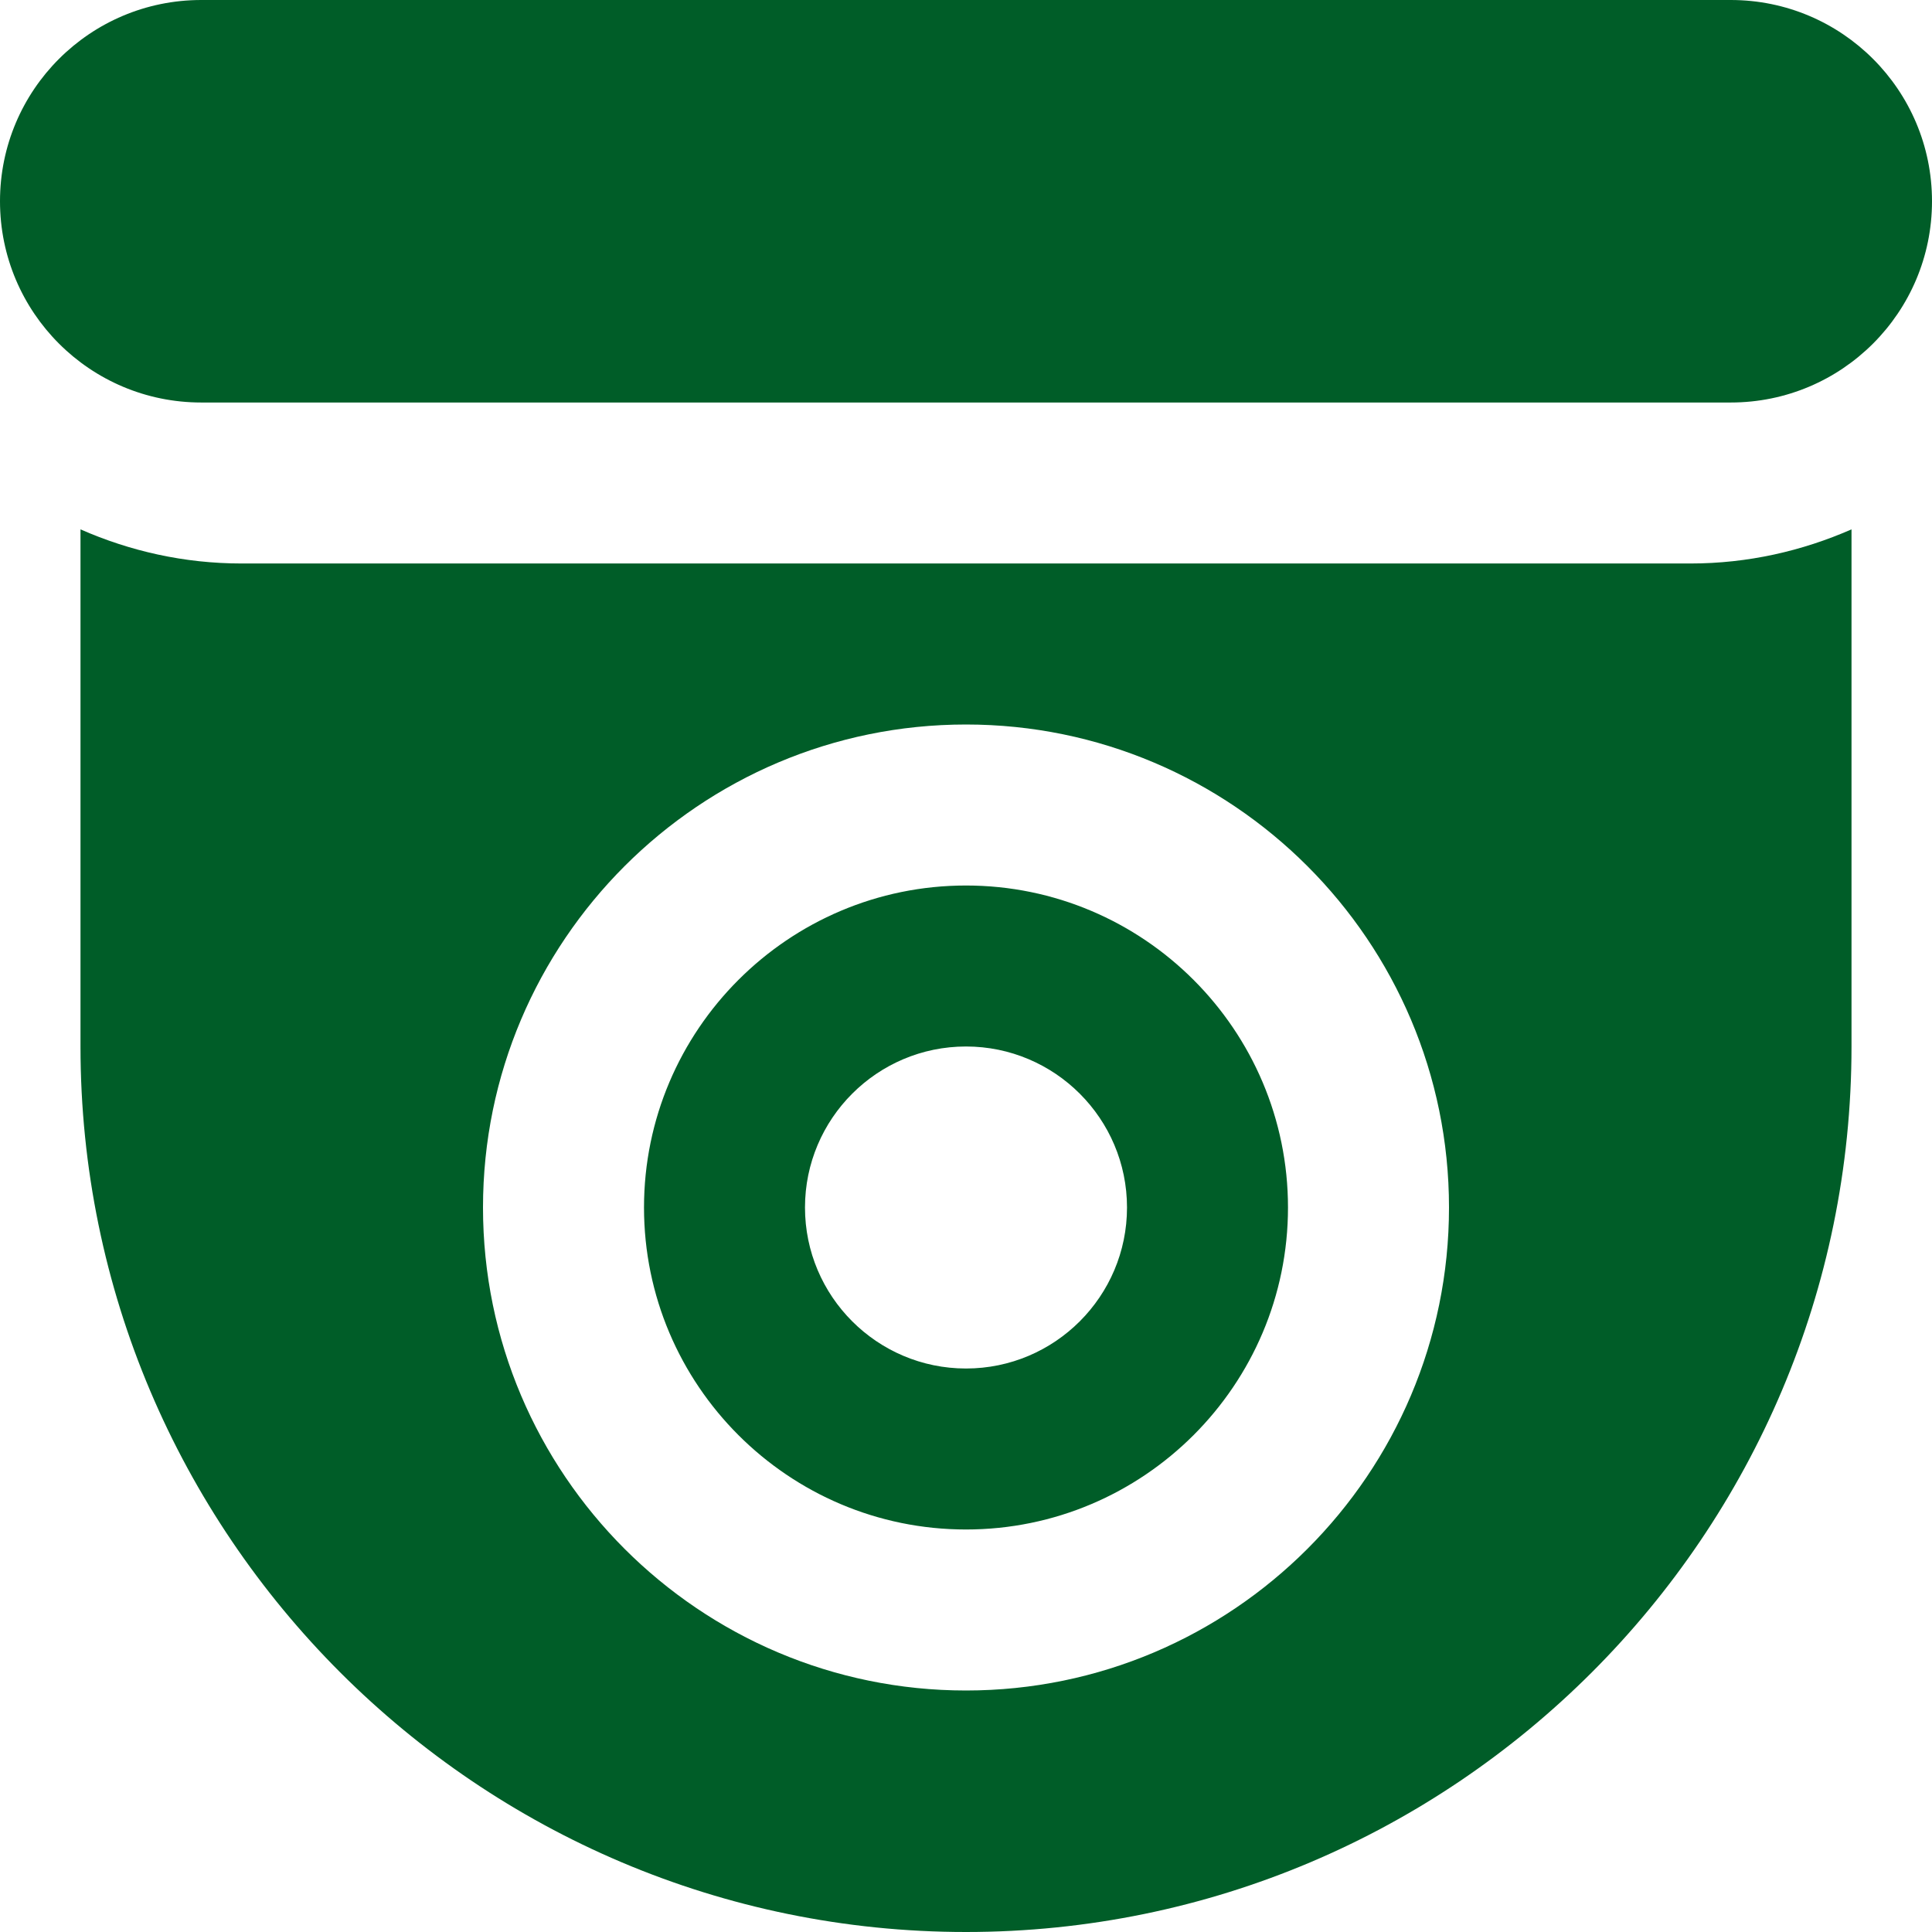 <svg width="80" height="80" viewBox="0 0 80 80" fill="none" xmlns="http://www.w3.org/2000/svg">
<g clip-path="url(#clip0_4823_37553)">
<path d="M71.667 16.667H8.333C3.73 16.667 0 12.937 0 8.333C0 3.73 3.73 0 8.333 0H71.667C76.27 0 80 3.73 80 8.333C80 12.937 76.27 16.667 71.667 16.667ZM70 23.333H10C7.627 23.333 5.38 22.82 3.333 21.92V43.333C3.333 63.55 19.783 80 40 80C60.217 80 76.667 63.55 76.667 43.333V21.92C74.62 22.817 72.373 23.333 70 23.333ZM40 70C28.97 70 20 61.03 20 50C20 38.97 28.97 30 40 30C51.03 30 60 38.97 60 50C60 61.03 51.03 70 40 70ZM40 36.667C32.647 36.667 26.667 42.647 26.667 50C26.667 57.353 32.647 63.333 40 63.333C47.353 63.333 53.333 57.353 53.333 50C53.333 42.647 47.353 36.667 40 36.667ZM40 56.667C36.323 56.667 33.333 53.677 33.333 50C33.333 46.323 36.323 43.333 40 43.333C43.677 43.333 46.667 46.323 46.667 50C46.667 53.677 43.677 56.667 40 56.667Z" fill="#005D28"/>
</g>
<defs>
<clipPath id="clip0_4823_37553">
<rect width="80" height="80" fill="white"/>
</clipPath>
</defs>
</svg>
